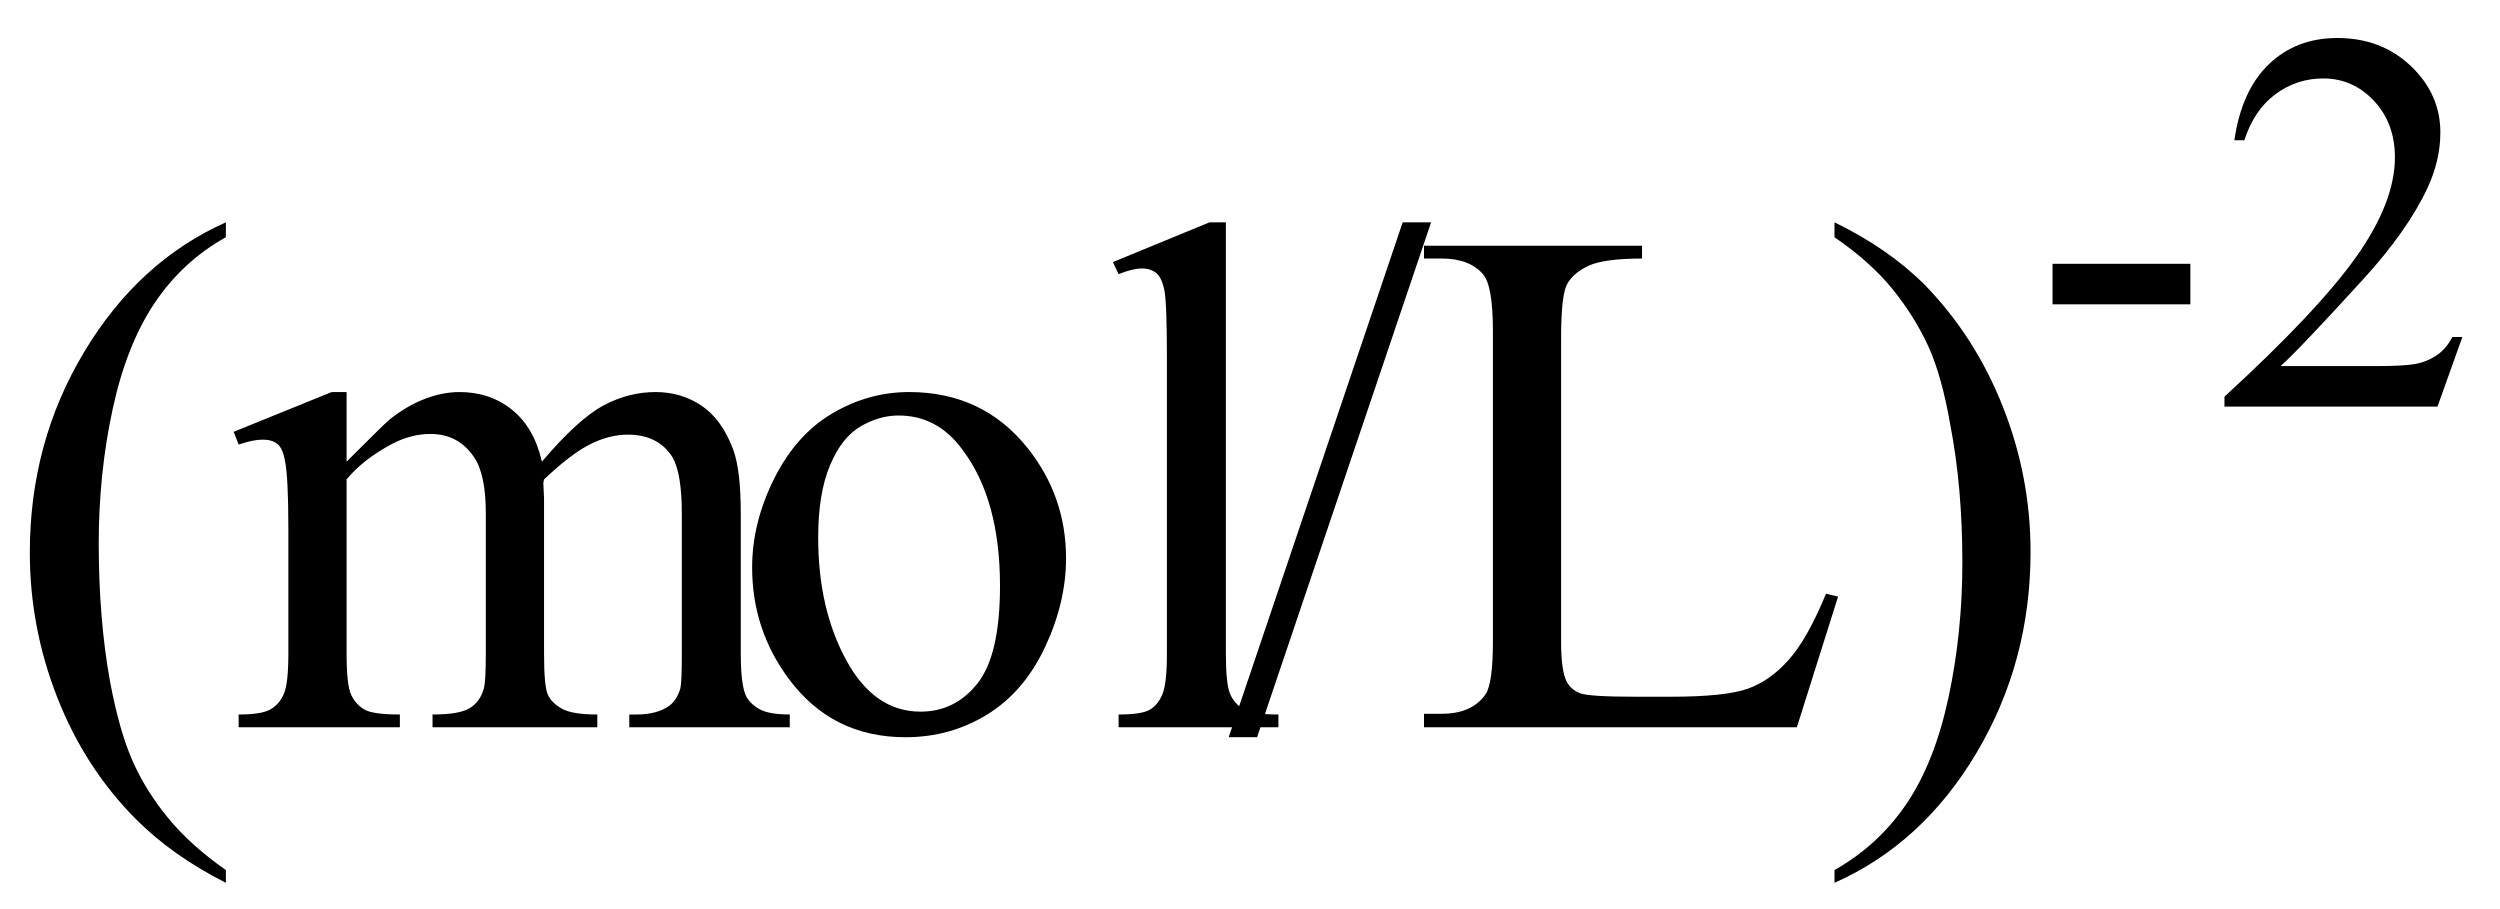 <svg xmlns="http://www.w3.org/2000/svg" xmlns:xlink="http://www.w3.org/1999/xlink" stroke-dasharray="none" shape-rendering="auto" font-family="'Dialog'" width="55" text-rendering="auto" fill-opacity="1" contentScriptType="text/ecmascript" color-interpolation="auto" color-rendering="auto" preserveAspectRatio="xMidYMid meet" font-size="12" fill="black" stroke="black" image-rendering="auto" stroke-miterlimit="10" zoomAndPan="magnify" version="1.0" stroke-linecap="square" stroke-linejoin="miter" contentStyleType="text/css" font-style="normal" height="20" stroke-width="1" stroke-dashoffset="0" font-weight="normal" stroke-opacity="1"><defs id="genericDefs"/><g><g text-rendering="optimizeLegibility" transform="translate(0,16)" color-rendering="optimizeQuality" color-interpolation="linearRGB" image-rendering="optimizeQuality"><path d="M4.969 3.141 L4.969 3.422 Q3.797 2.828 3 2.031 Q1.875 0.906 1.266 -0.641 Q0.656 -2.188 0.656 -3.844 Q0.656 -6.266 1.852 -8.258 Q3.047 -10.25 4.969 -11.109 L4.969 -10.781 Q4.016 -10.25 3.398 -9.328 Q2.781 -8.406 2.477 -6.992 Q2.172 -5.578 2.172 -4.047 Q2.172 -2.375 2.422 -1 Q2.625 0.078 2.914 0.734 Q3.203 1.391 3.695 1.992 Q4.188 2.594 4.969 3.141 ZM7.625 -5.844 Q8.406 -6.625 8.547 -6.75 Q8.906 -7.047 9.312 -7.211 Q9.719 -7.375 10.109 -7.375 Q10.781 -7.375 11.266 -6.984 Q11.75 -6.594 11.922 -5.844 Q12.719 -6.781 13.273 -7.078 Q13.828 -7.375 14.422 -7.375 Q14.984 -7.375 15.43 -7.078 Q15.875 -6.781 16.125 -6.125 Q16.297 -5.672 16.297 -4.703 L16.297 -1.625 Q16.297 -0.953 16.406 -0.703 Q16.484 -0.531 16.695 -0.406 Q16.906 -0.281 17.375 -0.281 L17.375 0 L13.844 0 L13.844 -0.281 L14 -0.281 Q14.453 -0.281 14.719 -0.469 Q14.891 -0.594 14.969 -0.859 Q15 -1 15 -1.625 L15 -4.703 Q15 -5.578 14.797 -5.938 Q14.484 -6.438 13.812 -6.438 Q13.406 -6.438 12.984 -6.227 Q12.562 -6.016 11.969 -5.453 L11.953 -5.375 L11.969 -5.031 L11.969 -1.625 Q11.969 -0.891 12.055 -0.711 Q12.141 -0.531 12.367 -0.406 Q12.594 -0.281 13.141 -0.281 L13.141 0 L9.516 0 L9.516 -0.281 Q10.109 -0.281 10.336 -0.422 Q10.562 -0.562 10.641 -0.844 Q10.688 -0.984 10.688 -1.625 L10.688 -4.703 Q10.688 -5.578 10.422 -5.953 Q10.078 -6.453 9.469 -6.453 Q9.047 -6.453 8.625 -6.234 Q7.984 -5.891 7.625 -5.453 L7.625 -1.625 Q7.625 -0.922 7.727 -0.711 Q7.828 -0.5 8.016 -0.391 Q8.203 -0.281 8.797 -0.281 L8.797 0 L5.25 0 L5.25 -0.281 Q5.75 -0.281 5.945 -0.391 Q6.141 -0.5 6.242 -0.727 Q6.344 -0.953 6.344 -1.625 L6.344 -4.359 Q6.344 -5.531 6.266 -5.875 Q6.219 -6.141 6.102 -6.234 Q5.984 -6.328 5.781 -6.328 Q5.562 -6.328 5.25 -6.219 L5.141 -6.5 L7.297 -7.375 L7.625 -7.375 L7.625 -5.844 ZM20 -7.375 Q21.625 -7.375 22.609 -6.141 Q23.453 -5.078 23.453 -3.719 Q23.453 -2.75 22.992 -1.766 Q22.531 -0.781 21.719 -0.281 Q20.906 0.219 19.922 0.219 Q18.297 0.219 17.344 -1.078 Q16.547 -2.156 16.547 -3.516 Q16.547 -4.5 17.031 -5.469 Q17.516 -6.438 18.312 -6.906 Q19.109 -7.375 20 -7.375 ZM19.766 -6.859 Q19.344 -6.859 18.93 -6.617 Q18.516 -6.375 18.258 -5.758 Q18 -5.141 18 -4.172 Q18 -2.609 18.617 -1.477 Q19.234 -0.344 20.25 -0.344 Q21.016 -0.344 21.508 -0.969 Q22 -1.594 22 -3.109 Q22 -5.016 21.172 -6.109 Q20.625 -6.859 19.766 -6.859 ZM26.969 -11.109 L26.969 -1.625 Q26.969 -0.953 27.062 -0.734 Q27.156 -0.516 27.359 -0.398 Q27.562 -0.281 28.125 -0.281 L28.125 0 L24.609 0 L24.609 -0.281 Q25.109 -0.281 25.289 -0.383 Q25.469 -0.484 25.57 -0.719 Q25.672 -0.953 25.672 -1.625 L25.672 -8.125 Q25.672 -9.328 25.617 -9.609 Q25.562 -9.891 25.438 -9.992 Q25.312 -10.094 25.125 -10.094 Q24.922 -10.094 24.609 -9.969 L24.484 -10.234 L26.609 -11.109 L26.969 -11.109 ZM31.484 -11.109 L27.656 0.219 L27.031 0.219 L30.859 -11.109 L31.484 -11.109 ZM40.172 -2.938 L40.438 -2.875 L39.531 0 L31.328 0 L31.328 -0.297 L31.719 -0.297 Q32.391 -0.297 32.688 -0.734 Q32.844 -0.984 32.844 -1.891 L32.844 -8.719 Q32.844 -9.719 32.625 -9.969 Q32.328 -10.312 31.719 -10.312 L31.328 -10.312 L31.328 -10.594 L36.125 -10.594 L36.125 -10.312 Q35.281 -10.312 34.938 -10.148 Q34.594 -9.984 34.469 -9.734 Q34.344 -9.484 34.344 -8.547 L34.344 -1.891 Q34.344 -1.234 34.469 -1 Q34.562 -0.828 34.758 -0.75 Q34.953 -0.672 35.984 -0.672 L36.75 -0.672 Q37.969 -0.672 38.461 -0.852 Q38.953 -1.031 39.359 -1.492 Q39.766 -1.953 40.172 -2.938 ZM40.359 -10.781 L40.359 -11.109 Q41.547 -10.531 42.344 -9.734 Q43.453 -8.594 44.062 -7.055 Q44.672 -5.516 44.672 -3.859 Q44.672 -1.438 43.484 0.562 Q42.297 2.562 40.359 3.422 L40.359 3.141 Q41.328 2.594 41.945 1.68 Q42.562 0.766 42.867 -0.656 Q43.172 -2.078 43.172 -3.625 Q43.172 -5.281 42.906 -6.656 Q42.719 -7.734 42.422 -8.383 Q42.125 -9.031 41.641 -9.633 Q41.156 -10.234 40.359 -10.781 Z" stroke="none"/></g><g text-rendering="optimizeLegibility" transform="translate(44.672,8.945)" color-rendering="optimizeQuality" color-interpolation="linearRGB" image-rendering="optimizeQuality"><path d="M0.484 -3.141 L3.516 -3.141 L3.516 -2.25 L0.484 -2.25 L0.484 -3.141 ZM9.5 -1.531 L8.953 0 L4.266 0 L4.266 -0.219 Q6.328 -2.109 7.172 -3.305 Q8.016 -4.5 8.016 -5.484 Q8.016 -6.234 7.555 -6.727 Q7.094 -7.219 6.438 -7.219 Q5.859 -7.219 5.391 -6.875 Q4.922 -6.531 4.703 -5.859 L4.484 -5.859 Q4.641 -6.953 5.242 -7.531 Q5.844 -8.109 6.75 -8.109 Q7.719 -8.109 8.367 -7.492 Q9.016 -6.875 9.016 -6.031 Q9.016 -5.422 8.734 -4.812 Q8.297 -3.875 7.328 -2.812 Q5.875 -1.219 5.5 -0.891 L7.578 -0.891 Q8.219 -0.891 8.469 -0.938 Q8.719 -0.984 8.93 -1.125 Q9.141 -1.266 9.281 -1.531 L9.5 -1.531 Z" stroke="none"/></g></g></svg>